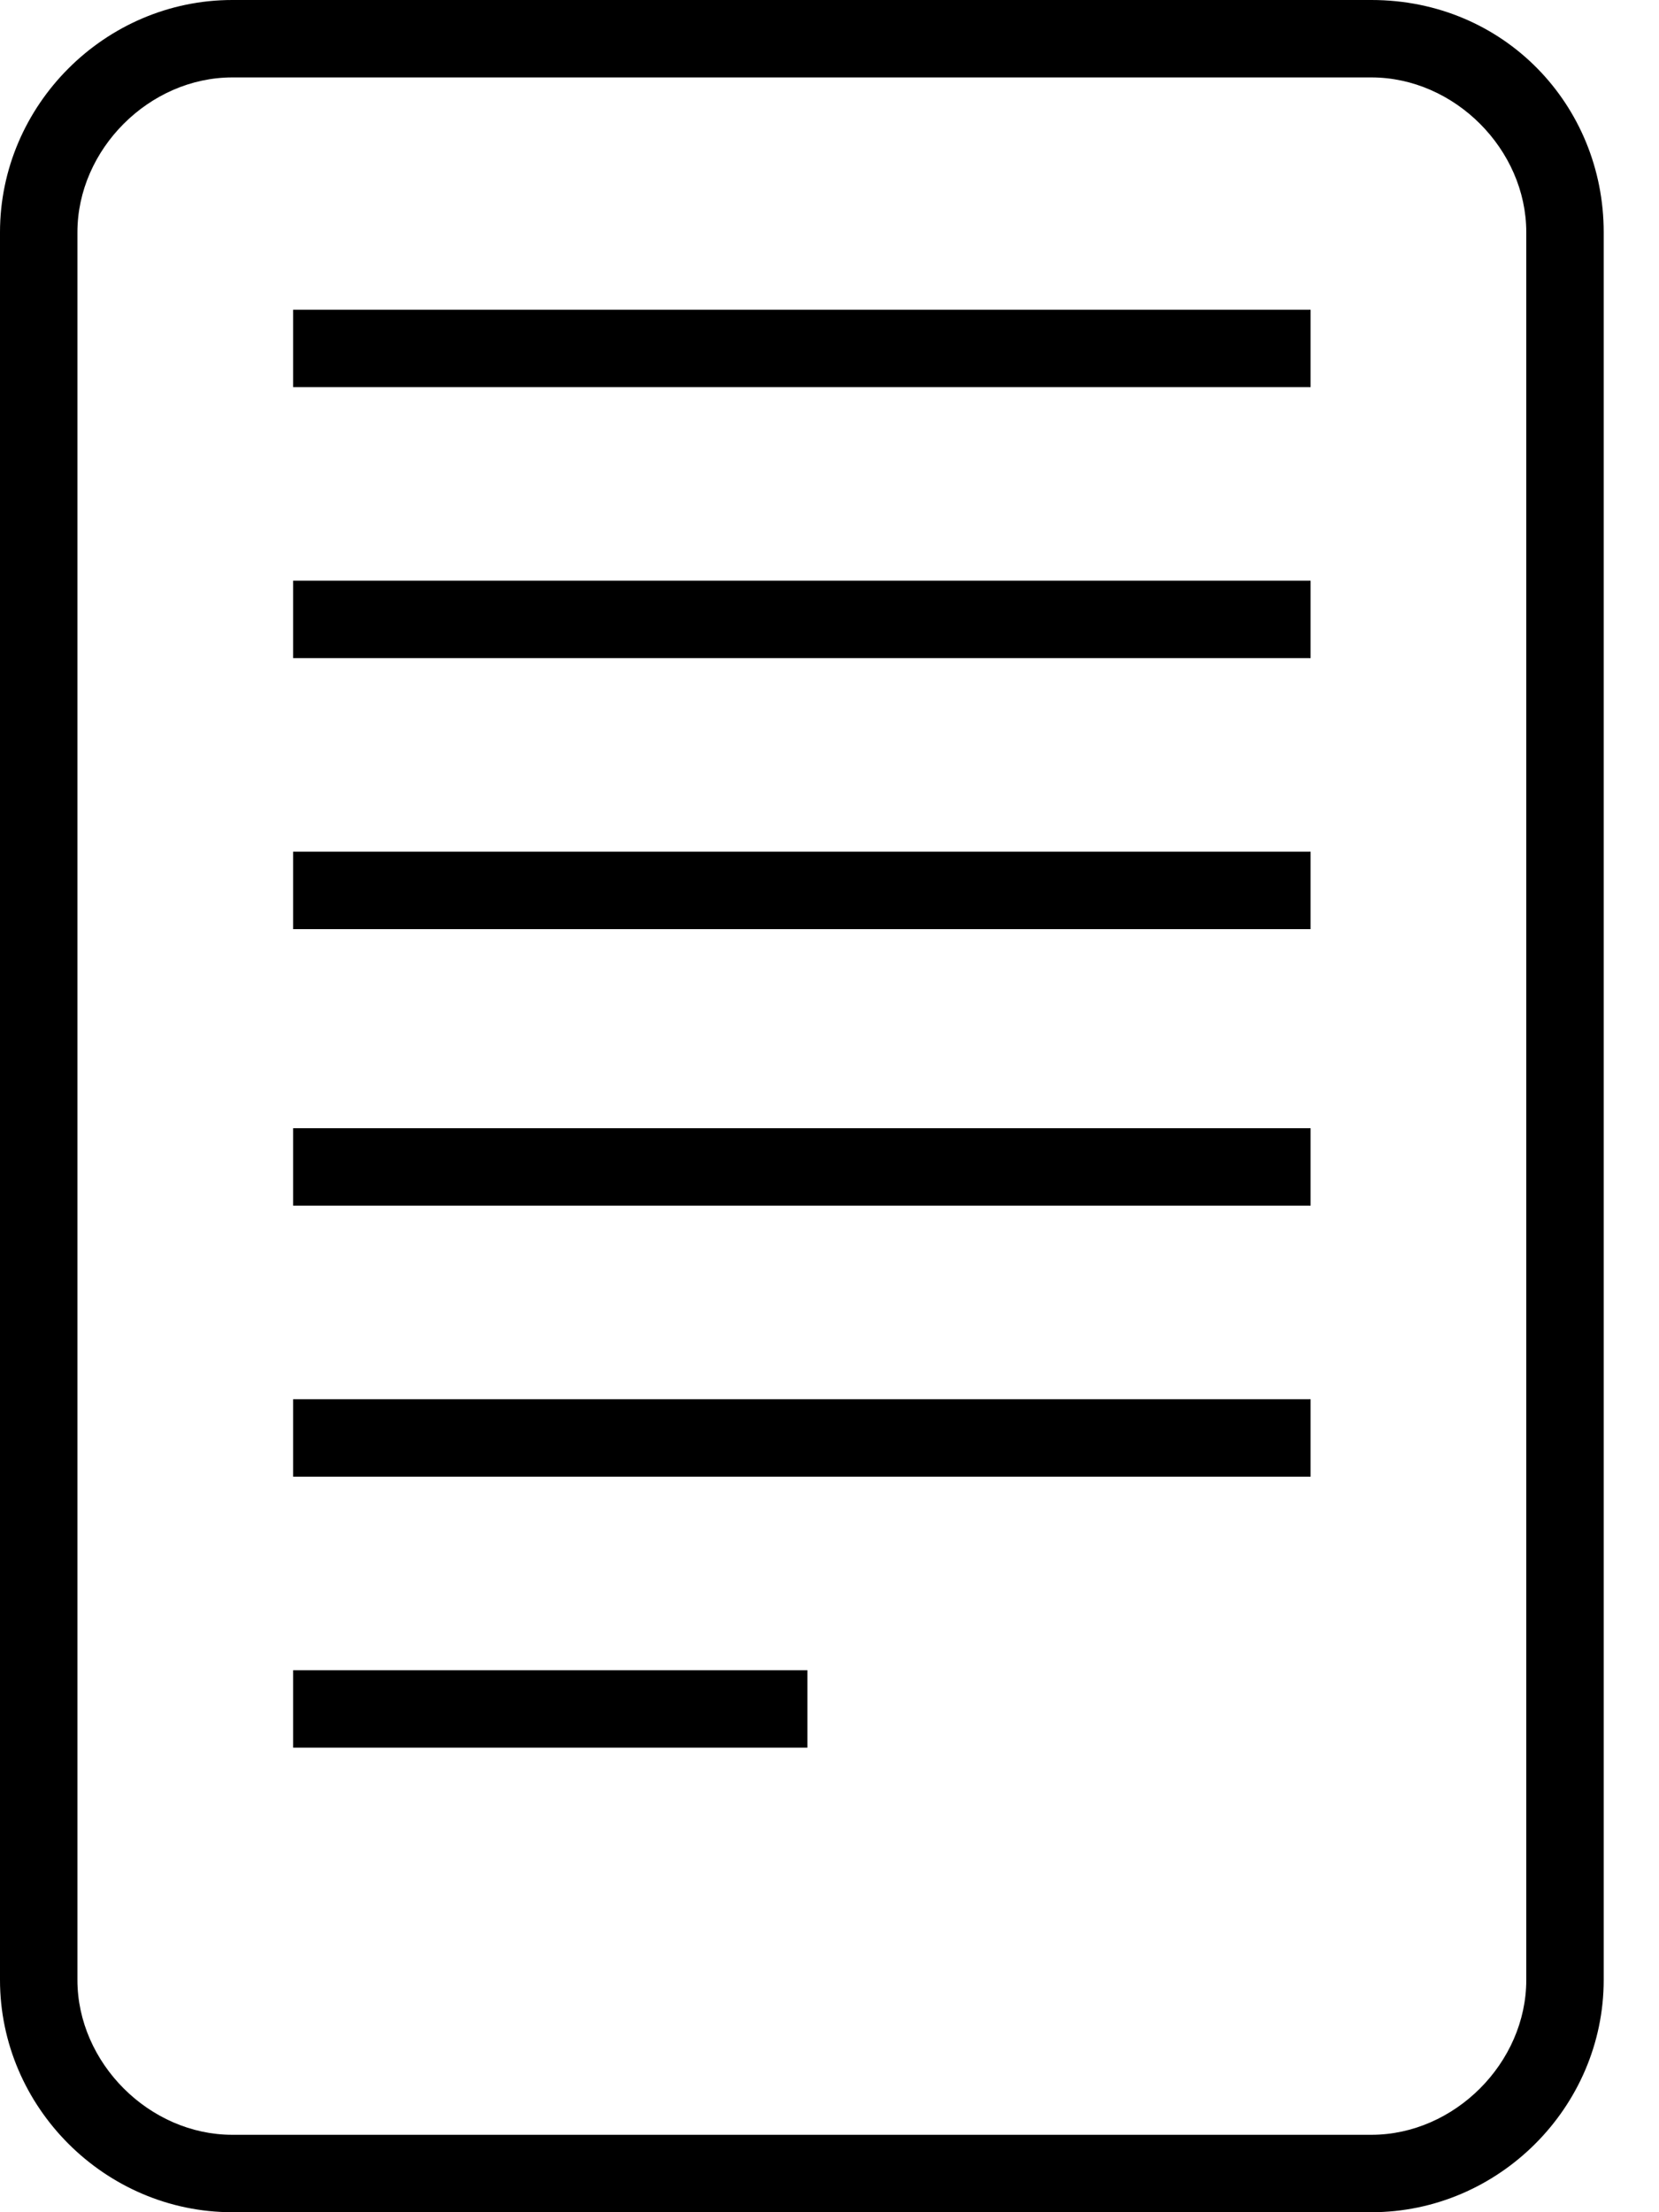 <?xml version="1.0" encoding="utf-8"?>
<!-- Generator: Adobe Illustrator 27.6.1, SVG Export Plug-In . SVG Version: 6.00 Build 0)  -->
<svg version="1.1" id="Layer_1" xmlns="http://www.w3.org/2000/svg" xmlns:xlink="http://www.w3.org/1999/xlink" x="0px" y="0px"
	 viewBox="0 0 30 40" style="enable-background:new 0 0 30 40;" xml:space="preserve">
<style type="text/css">
	.st0{fill-rule:evenodd;clip-rule:evenodd;}
</style>
<path class="st0" d="M4.2,0h20.6C27.2,0,29,1.9,29,4.2v31.6c0,2.3-1.9,4.2-4.2,4.2H4.2C1.9,40,0,38.1,0,35.8V4.2C0,1.9,1.9,0,4.2,0z
	 M24.8,38.6c1.5,0,2.8-1.3,2.8-2.8V4.2c0-1.5-1.3-2.8-2.8-2.8H4.2c-1.5,0-2.8,1.3-2.8,2.8v31.6c0,1.5,1.3,2.8,2.8,2.8H24.8z"/>
<rect x="5.3" y="5.6" width="18.4" height="1.4"/>
<rect x="5.3" y="10.5" width="18.4" height="1.4"/>
<rect x="5.3" y="15.4" width="18.4" height="1.4"/>
<rect x="5.3" y="20.4" width="18.4" height="1.4"/>
<rect x="5.3" y="25.3" width="18.4" height="1.4"/>
<rect x="5.3" y="30.2" width="9.3" height="1.4"/>
</svg>
